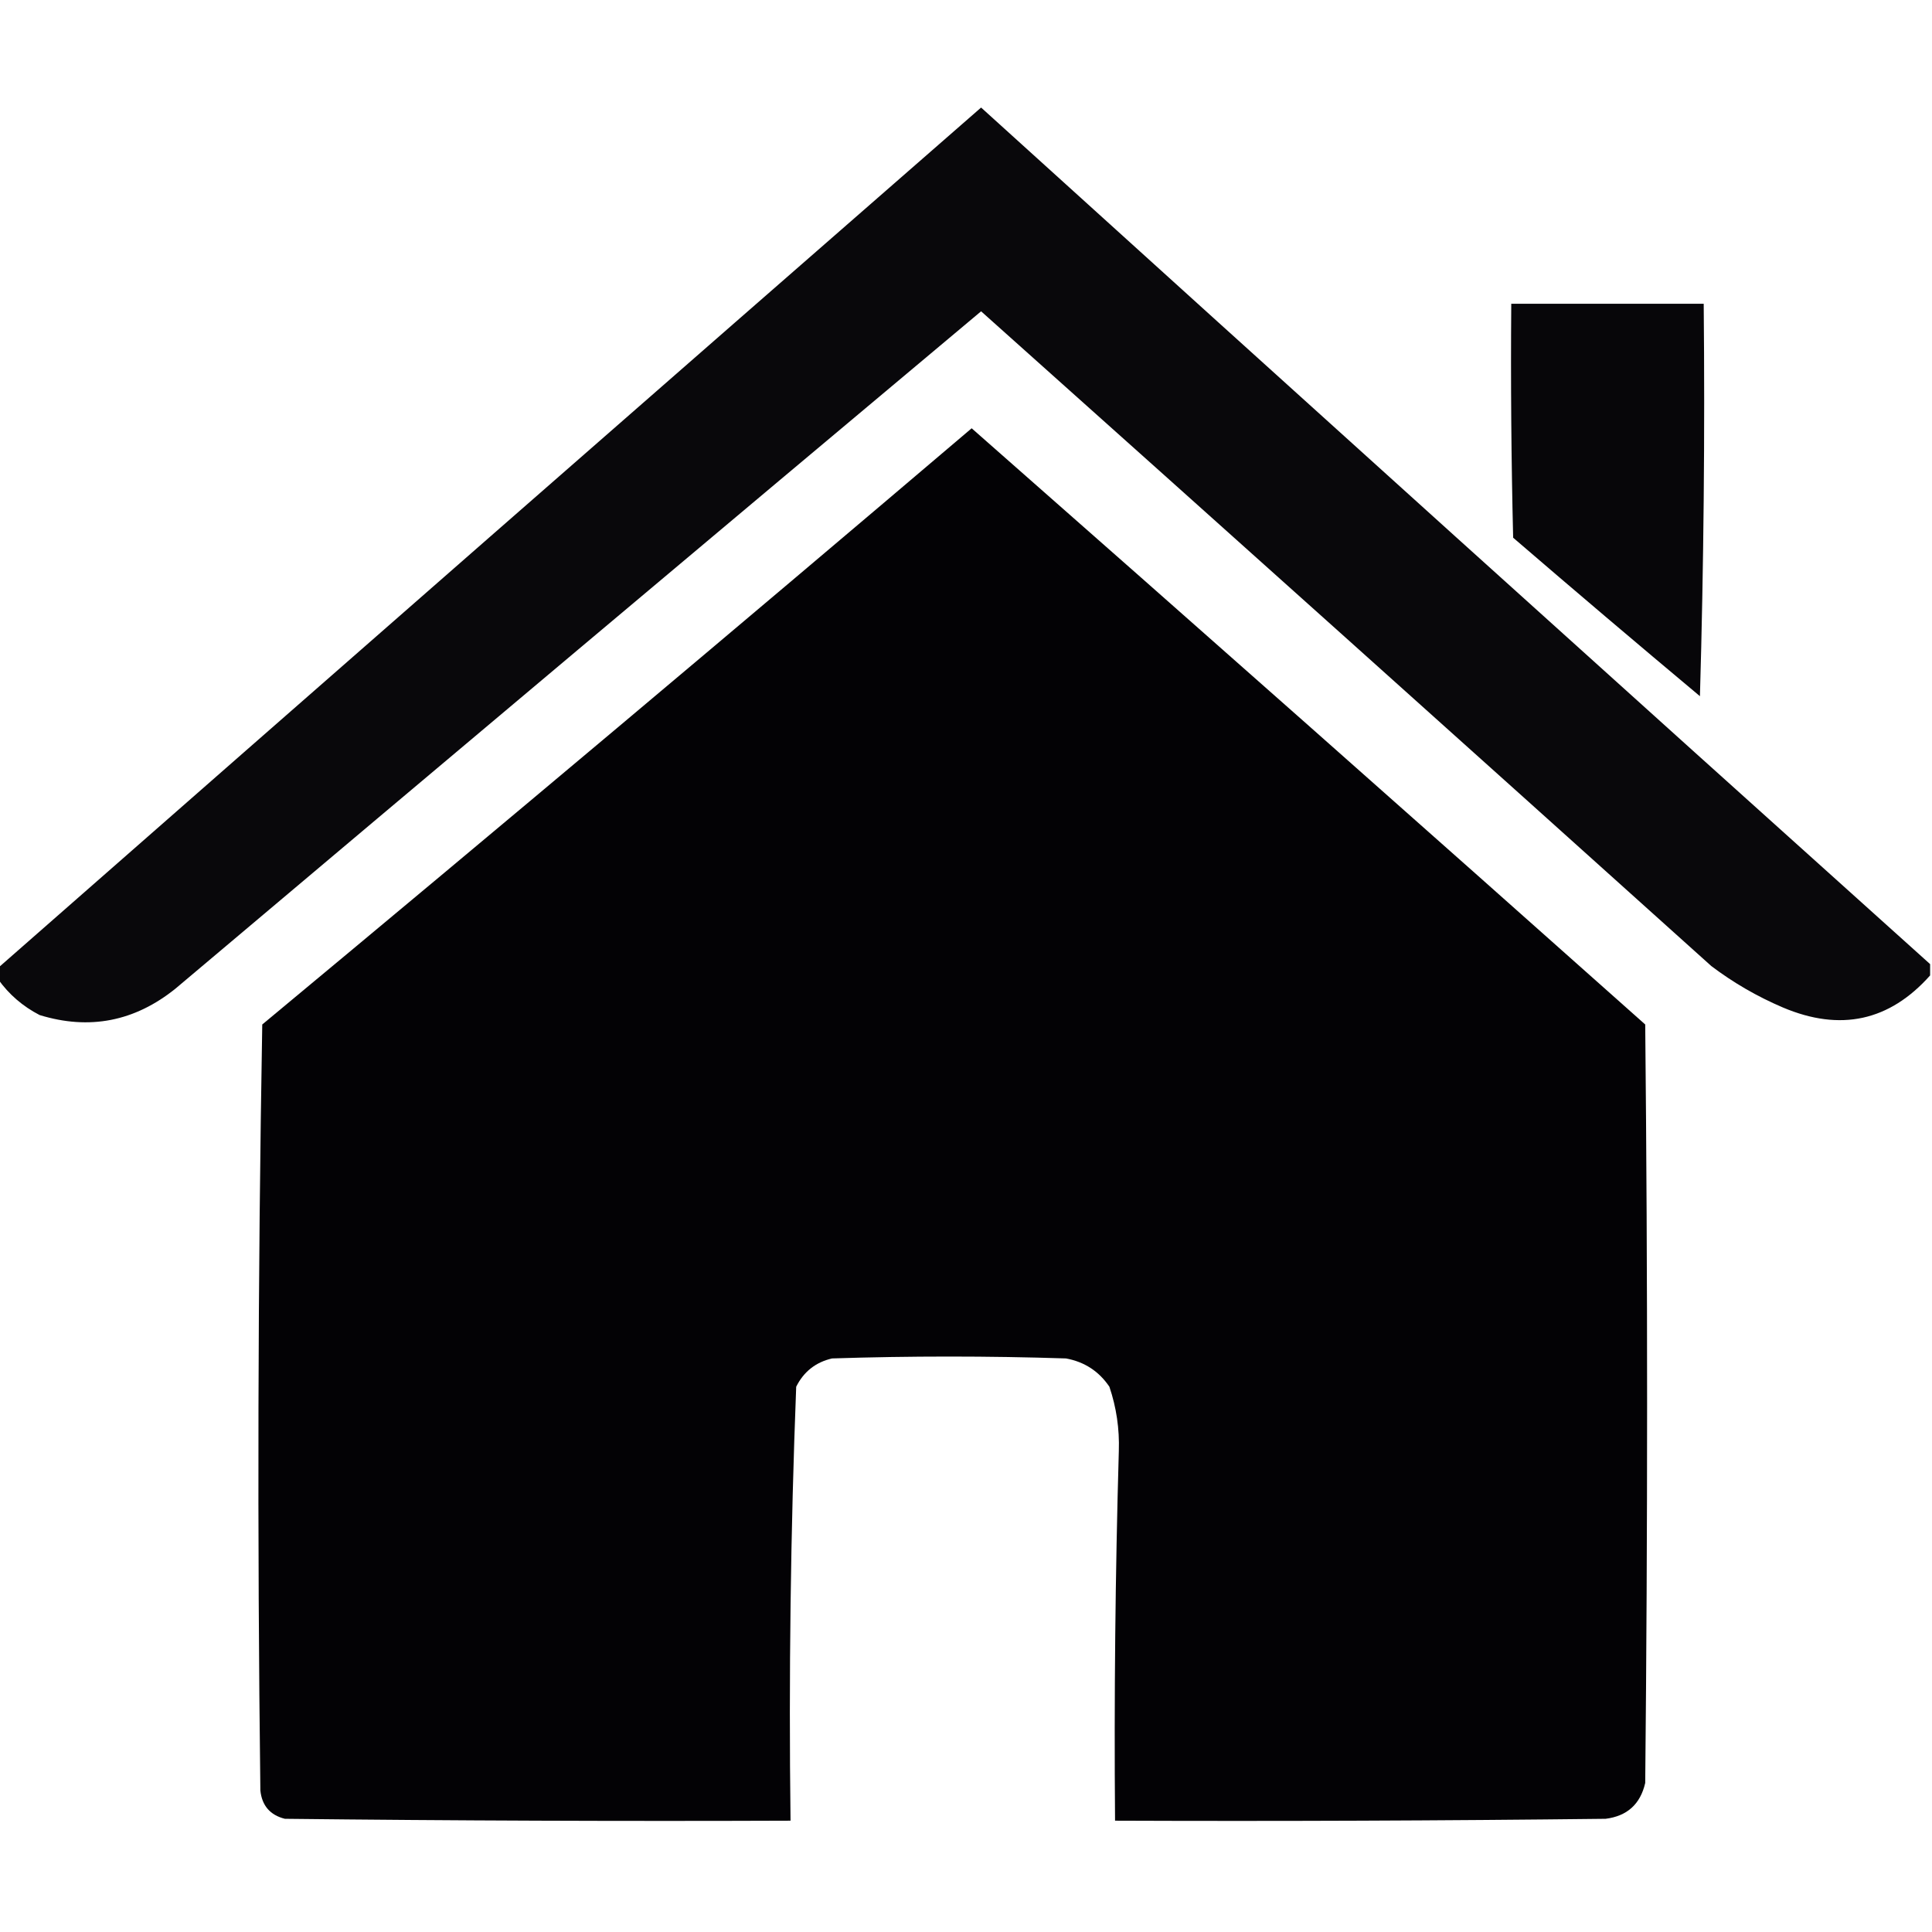 <svg xmlns="http://www.w3.org/2000/svg" xmlns:xlink="http://www.w3.org/1999/xlink" width="512px" height="512px" style="shape-rendering:geometricPrecision; text-rendering:geometricPrecision; image-rendering:optimizeQuality; fill-rule:evenodd; clip-rule:evenodd"><g><path style="opacity:0.965" fill="#020104" d="M 511.5,255.5 C 511.5,256.5 511.5,257.5 511.5,258.5C 500.724,270.606 487.724,273.439 472.5,267C 465.676,264.091 459.342,260.424 453.5,256C 389.076,198.045 324.576,140.212 260,82.5C 188.759,142.21 117.592,202.043 46.5,262C 35.672,270.71 23.672,273.044 10.5,269C 6.025,266.686 2.358,263.52 -0.5,259.5C -0.5,258.5 -0.5,257.5 -0.5,256.5C 86.227,180.385 173.06,104.385 260,28.5C 343.692,104.361 427.526,180.027 511.5,255.5 Z"></path></g><g><path style="opacity:0.976" fill="#020104" d="M 400.5,80.5 C 417.5,80.5 434.5,80.5 451.5,80.5C 451.833,115.173 451.5,149.84 450.5,184.5C 433.907,170.619 417.407,156.619 401,142.5C 400.5,121.836 400.333,101.169 400.5,80.5 Z"></path></g><g><path style="opacity:0.991" fill="#020104" d="M 257.5,113.5 C 317.129,165.959 376.629,218.625 436,271.5C 436.667,338.5 436.667,405.5 436,472.5C 434.715,478.118 431.215,481.285 425.5,482C 382.168,482.5 338.835,482.667 295.5,482.5C 295.234,449.825 295.568,417.158 296.5,384.5C 296.696,378.675 295.862,373.008 294,367.5C 291.228,363.399 287.395,360.899 282.5,360C 261.833,359.333 241.167,359.333 220.5,360C 216.157,361.01 212.99,363.51 211,367.5C 209.518,405.772 209.018,444.105 209.5,482.5C 164.832,482.667 120.165,482.5 75.5,482C 71.594,481.027 69.427,478.527 69,474.5C 68.167,406.831 68.333,339.164 69.5,271.5C 132.504,219.157 195.17,166.49 257.5,113.5 Z"></path></g></svg>